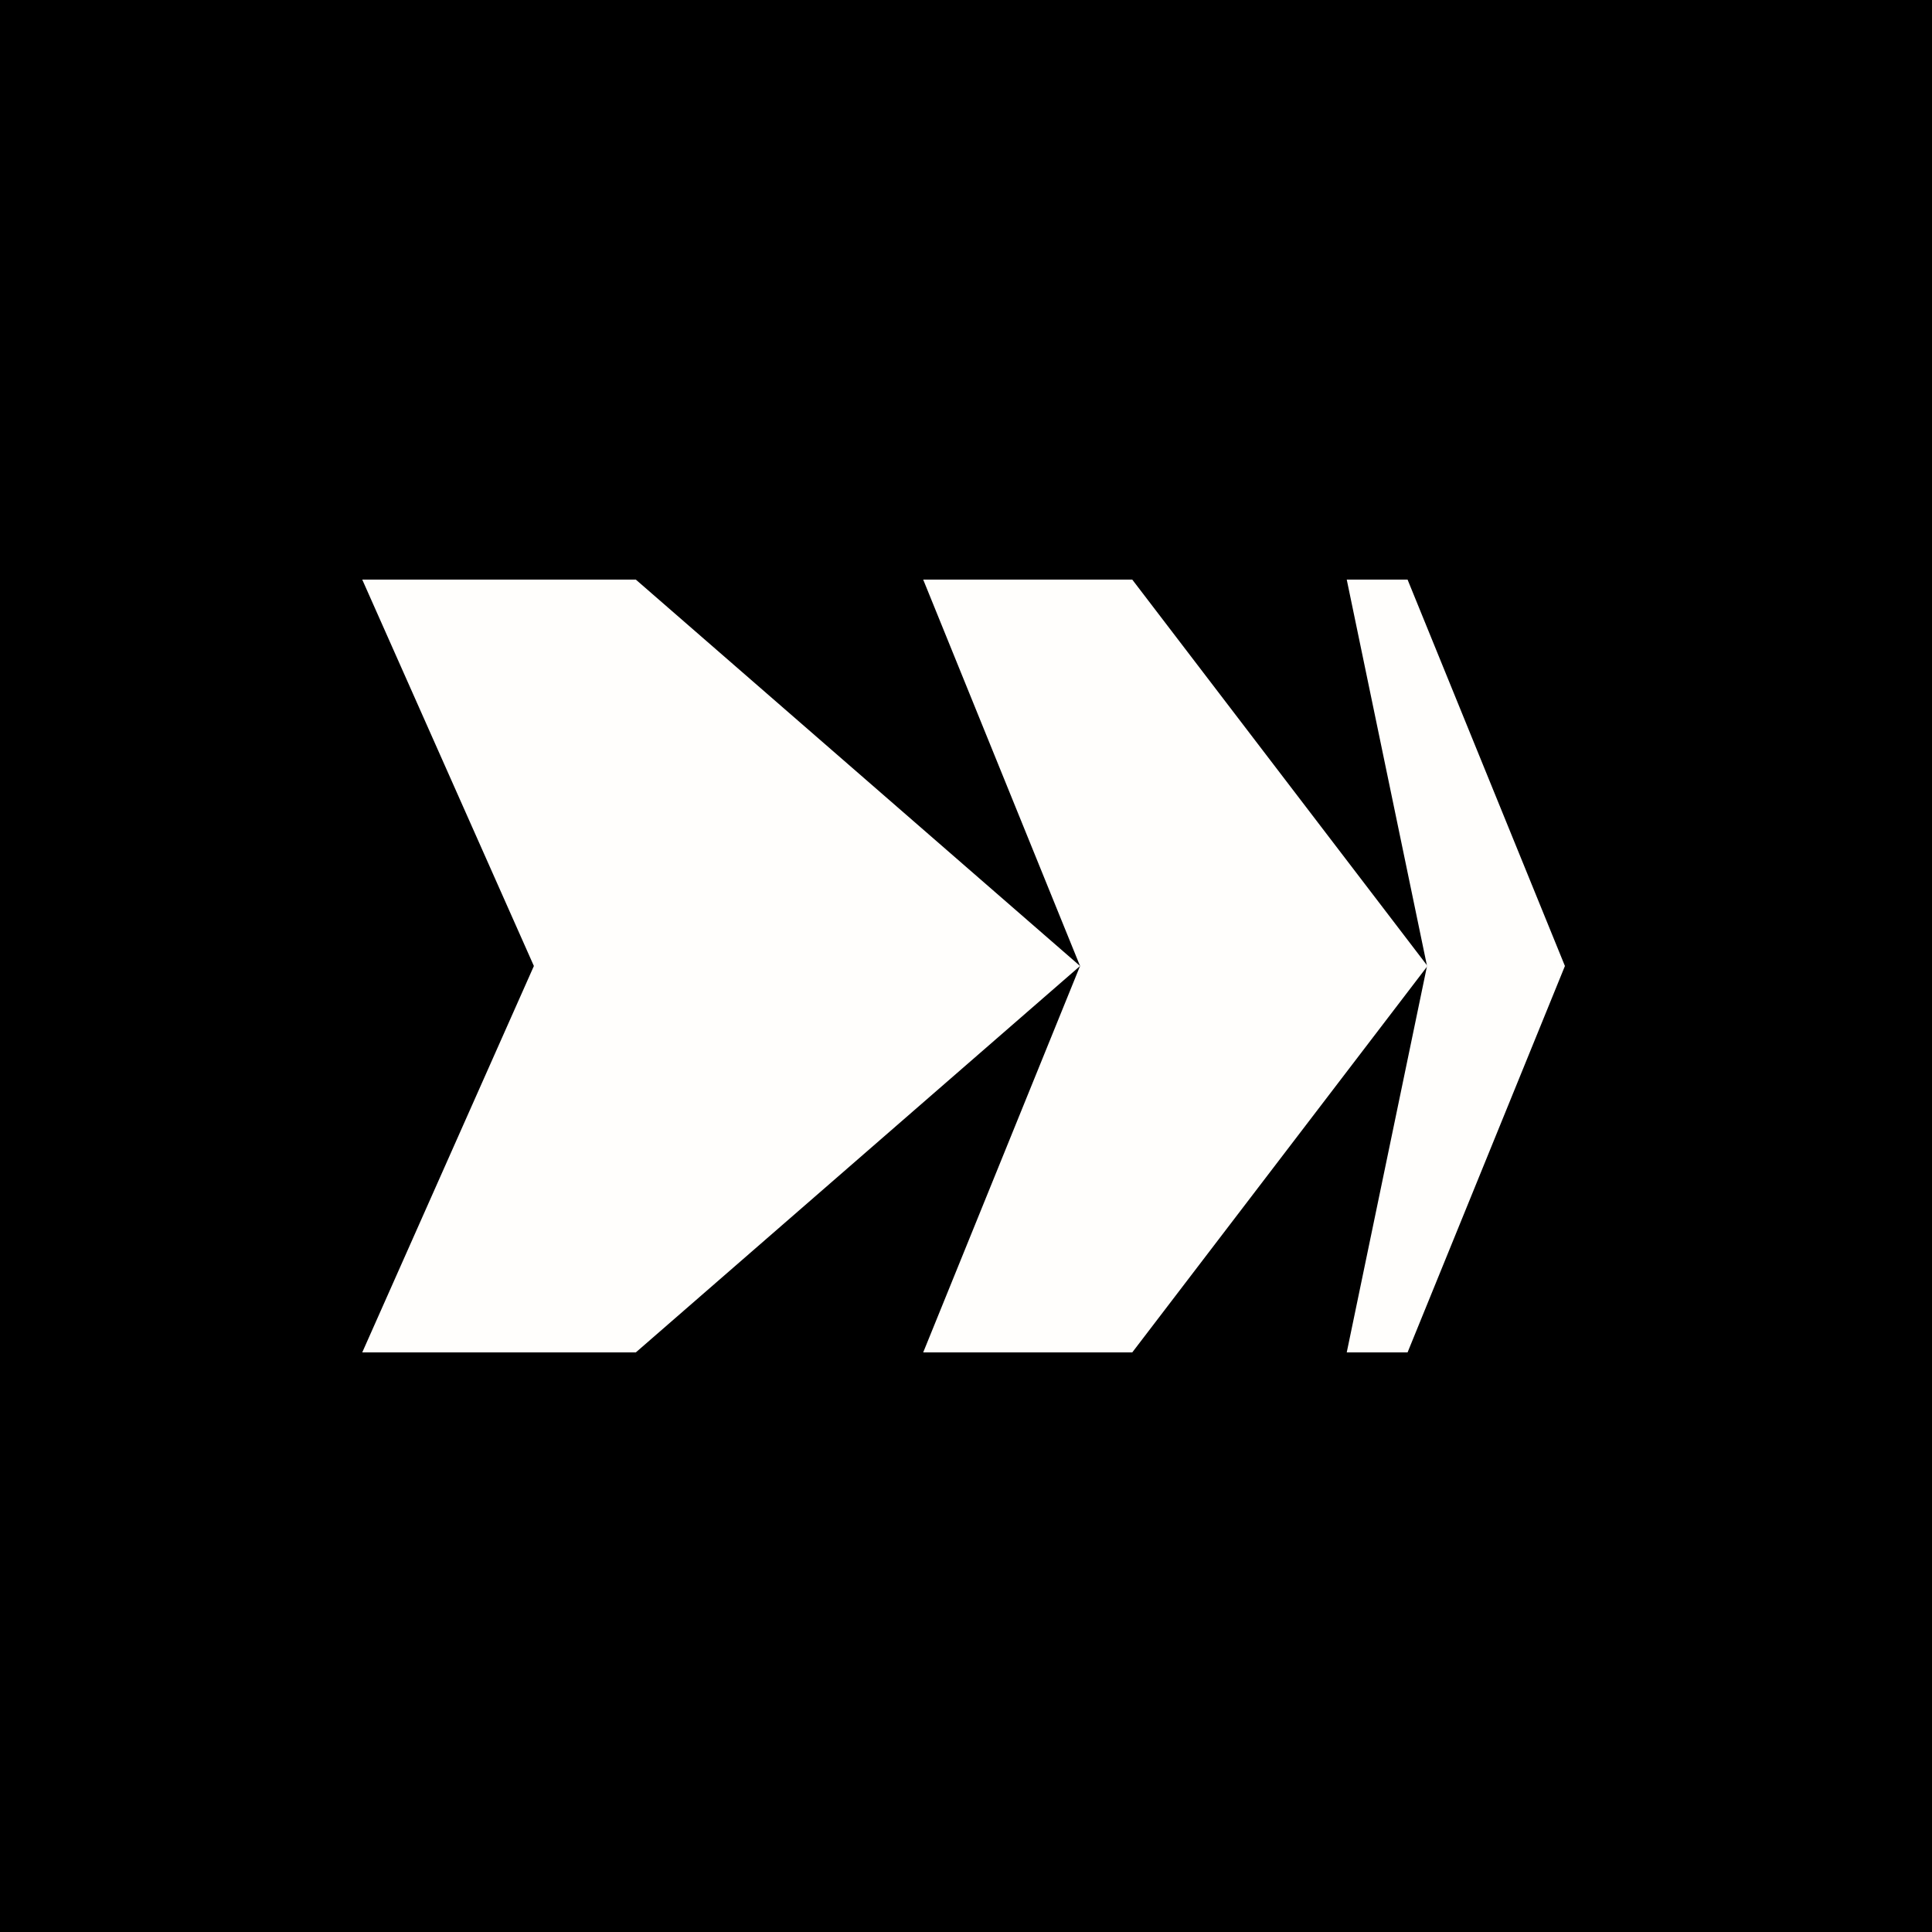 <svg width="400" height="400" viewBox="0 0 400 400" fill="none" xmlns="http://www.w3.org/2000/svg">
<rect width="400" height="400" fill="black"/>
<g clip-path="url(#clip0_10809_73247)">
<path d="M223.615 200L131.642 280H75L110.535 200L75 120H131.642L223.615 200Z" fill="#FFFEFC"/>
<path d="M295.551 200L234.423 280H191.139L223.615 200L191.139 120H234.423L295.551 200Z" fill="#FFFEFC"/>
<path d="M324 200L291.422 280H278.829L295.45 200L278.829 120H291.422L324 200Z" fill="#FFFEFC"/>
</g>
<defs>
<clipPath id="clip0_10809_73247">
<rect width="249" height="160" fill="white" transform="translate(75 120)"/>
</clipPath>
</defs>
</svg>
